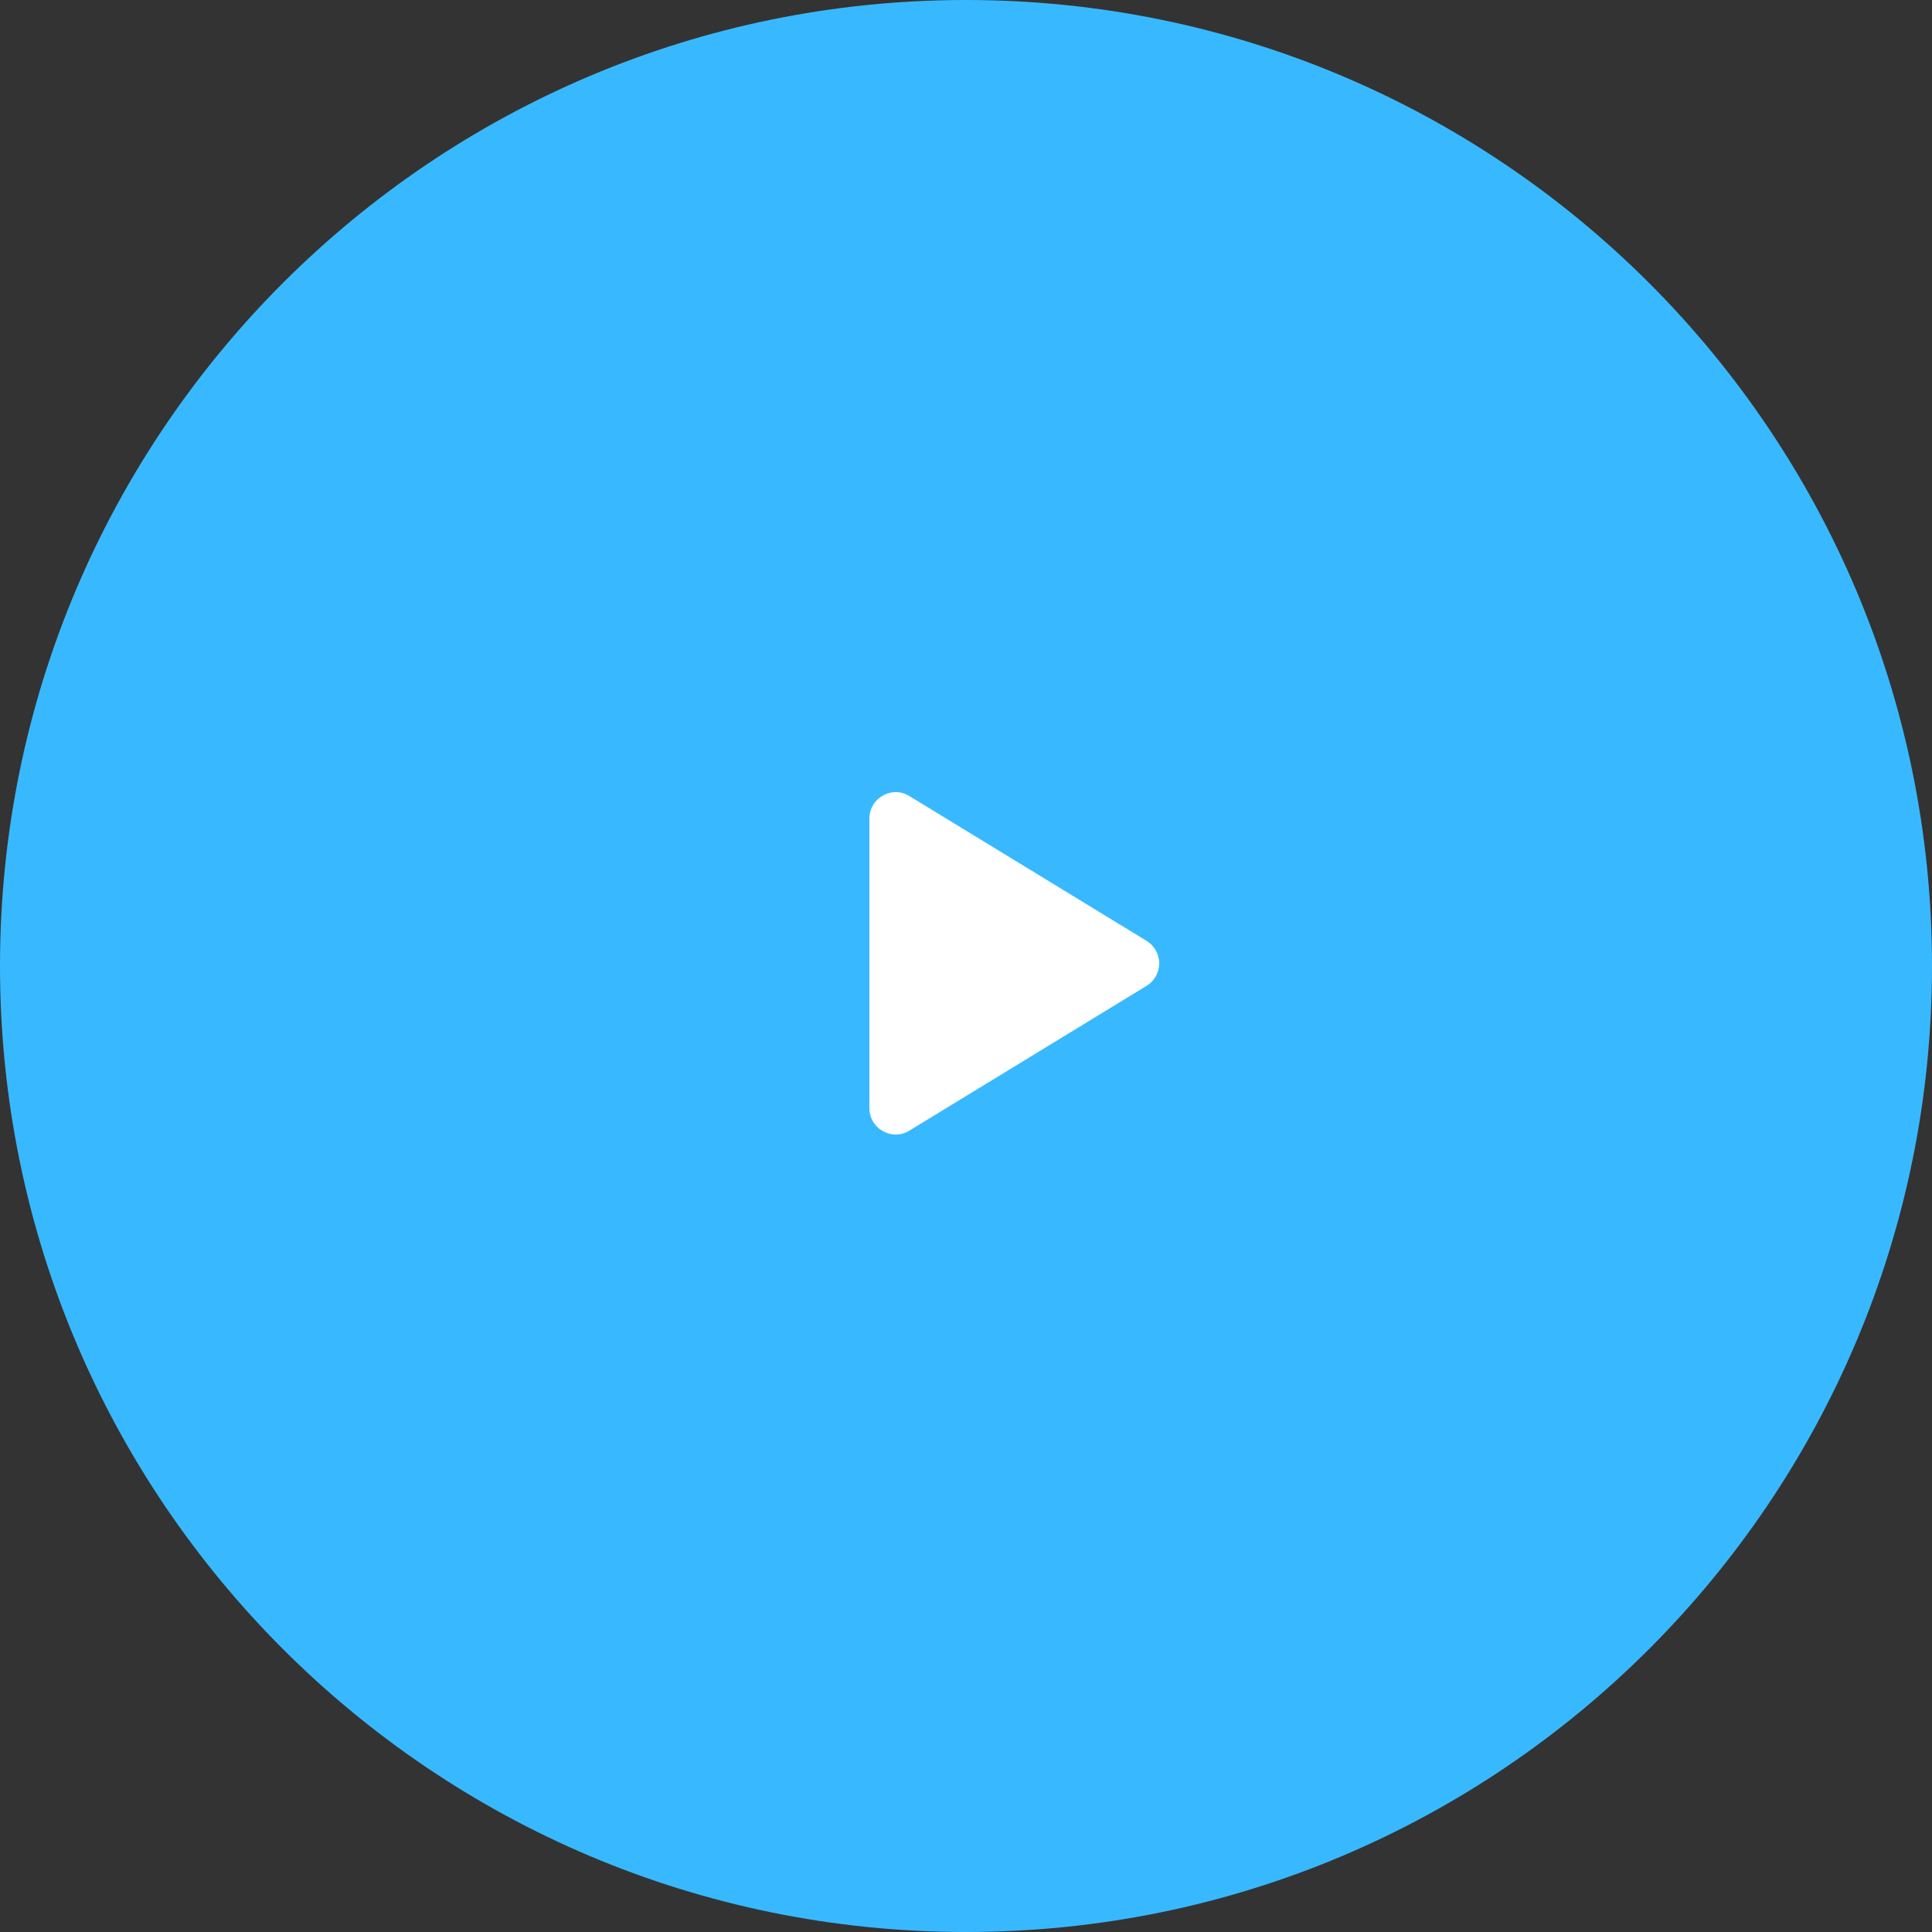 <?xml version="1.0" encoding="UTF-8"?> <svg xmlns="http://www.w3.org/2000/svg" width="100" height="100" viewBox="0 0 100 100" fill="none"><rect x="0" y="0" width="100" height="100" fill="#333333" stroke="none"/><g clip-path="url(#clip0_2484_209)"><path d="M50 100C77.614 100 100 77.614 100 50C100 22.386 77.614 0 50 0C22.386 0 0 22.386 0 50C0 77.614 22.386 100 50 100Z" fill="#38B9FF"></path><path d="M59.341 48.695L47.071 41.205C46.866 41.076 46.63 41.005 46.388 41C46.146 40.996 45.908 41.058 45.699 41.18C45.487 41.296 45.31 41.467 45.187 41.676C45.064 41.884 44.999 42.122 45 42.364V57.361C44.999 57.603 45.064 57.841 45.187 58.049C45.31 58.258 45.487 58.429 45.699 58.545C45.908 58.667 46.146 58.729 46.388 58.725C46.63 58.72 46.866 58.649 47.071 58.52L59.341 51.03C59.542 50.909 59.708 50.737 59.824 50.533C59.939 50.328 60 50.097 60 49.862C60 49.628 59.939 49.397 59.824 49.192C59.708 48.988 59.542 48.816 59.341 48.695Z" fill="white"></path></g><defs><clipPath id="clip0_2484_209"><rect width="100" height="100" fill="white"></rect></clipPath></defs></svg> 